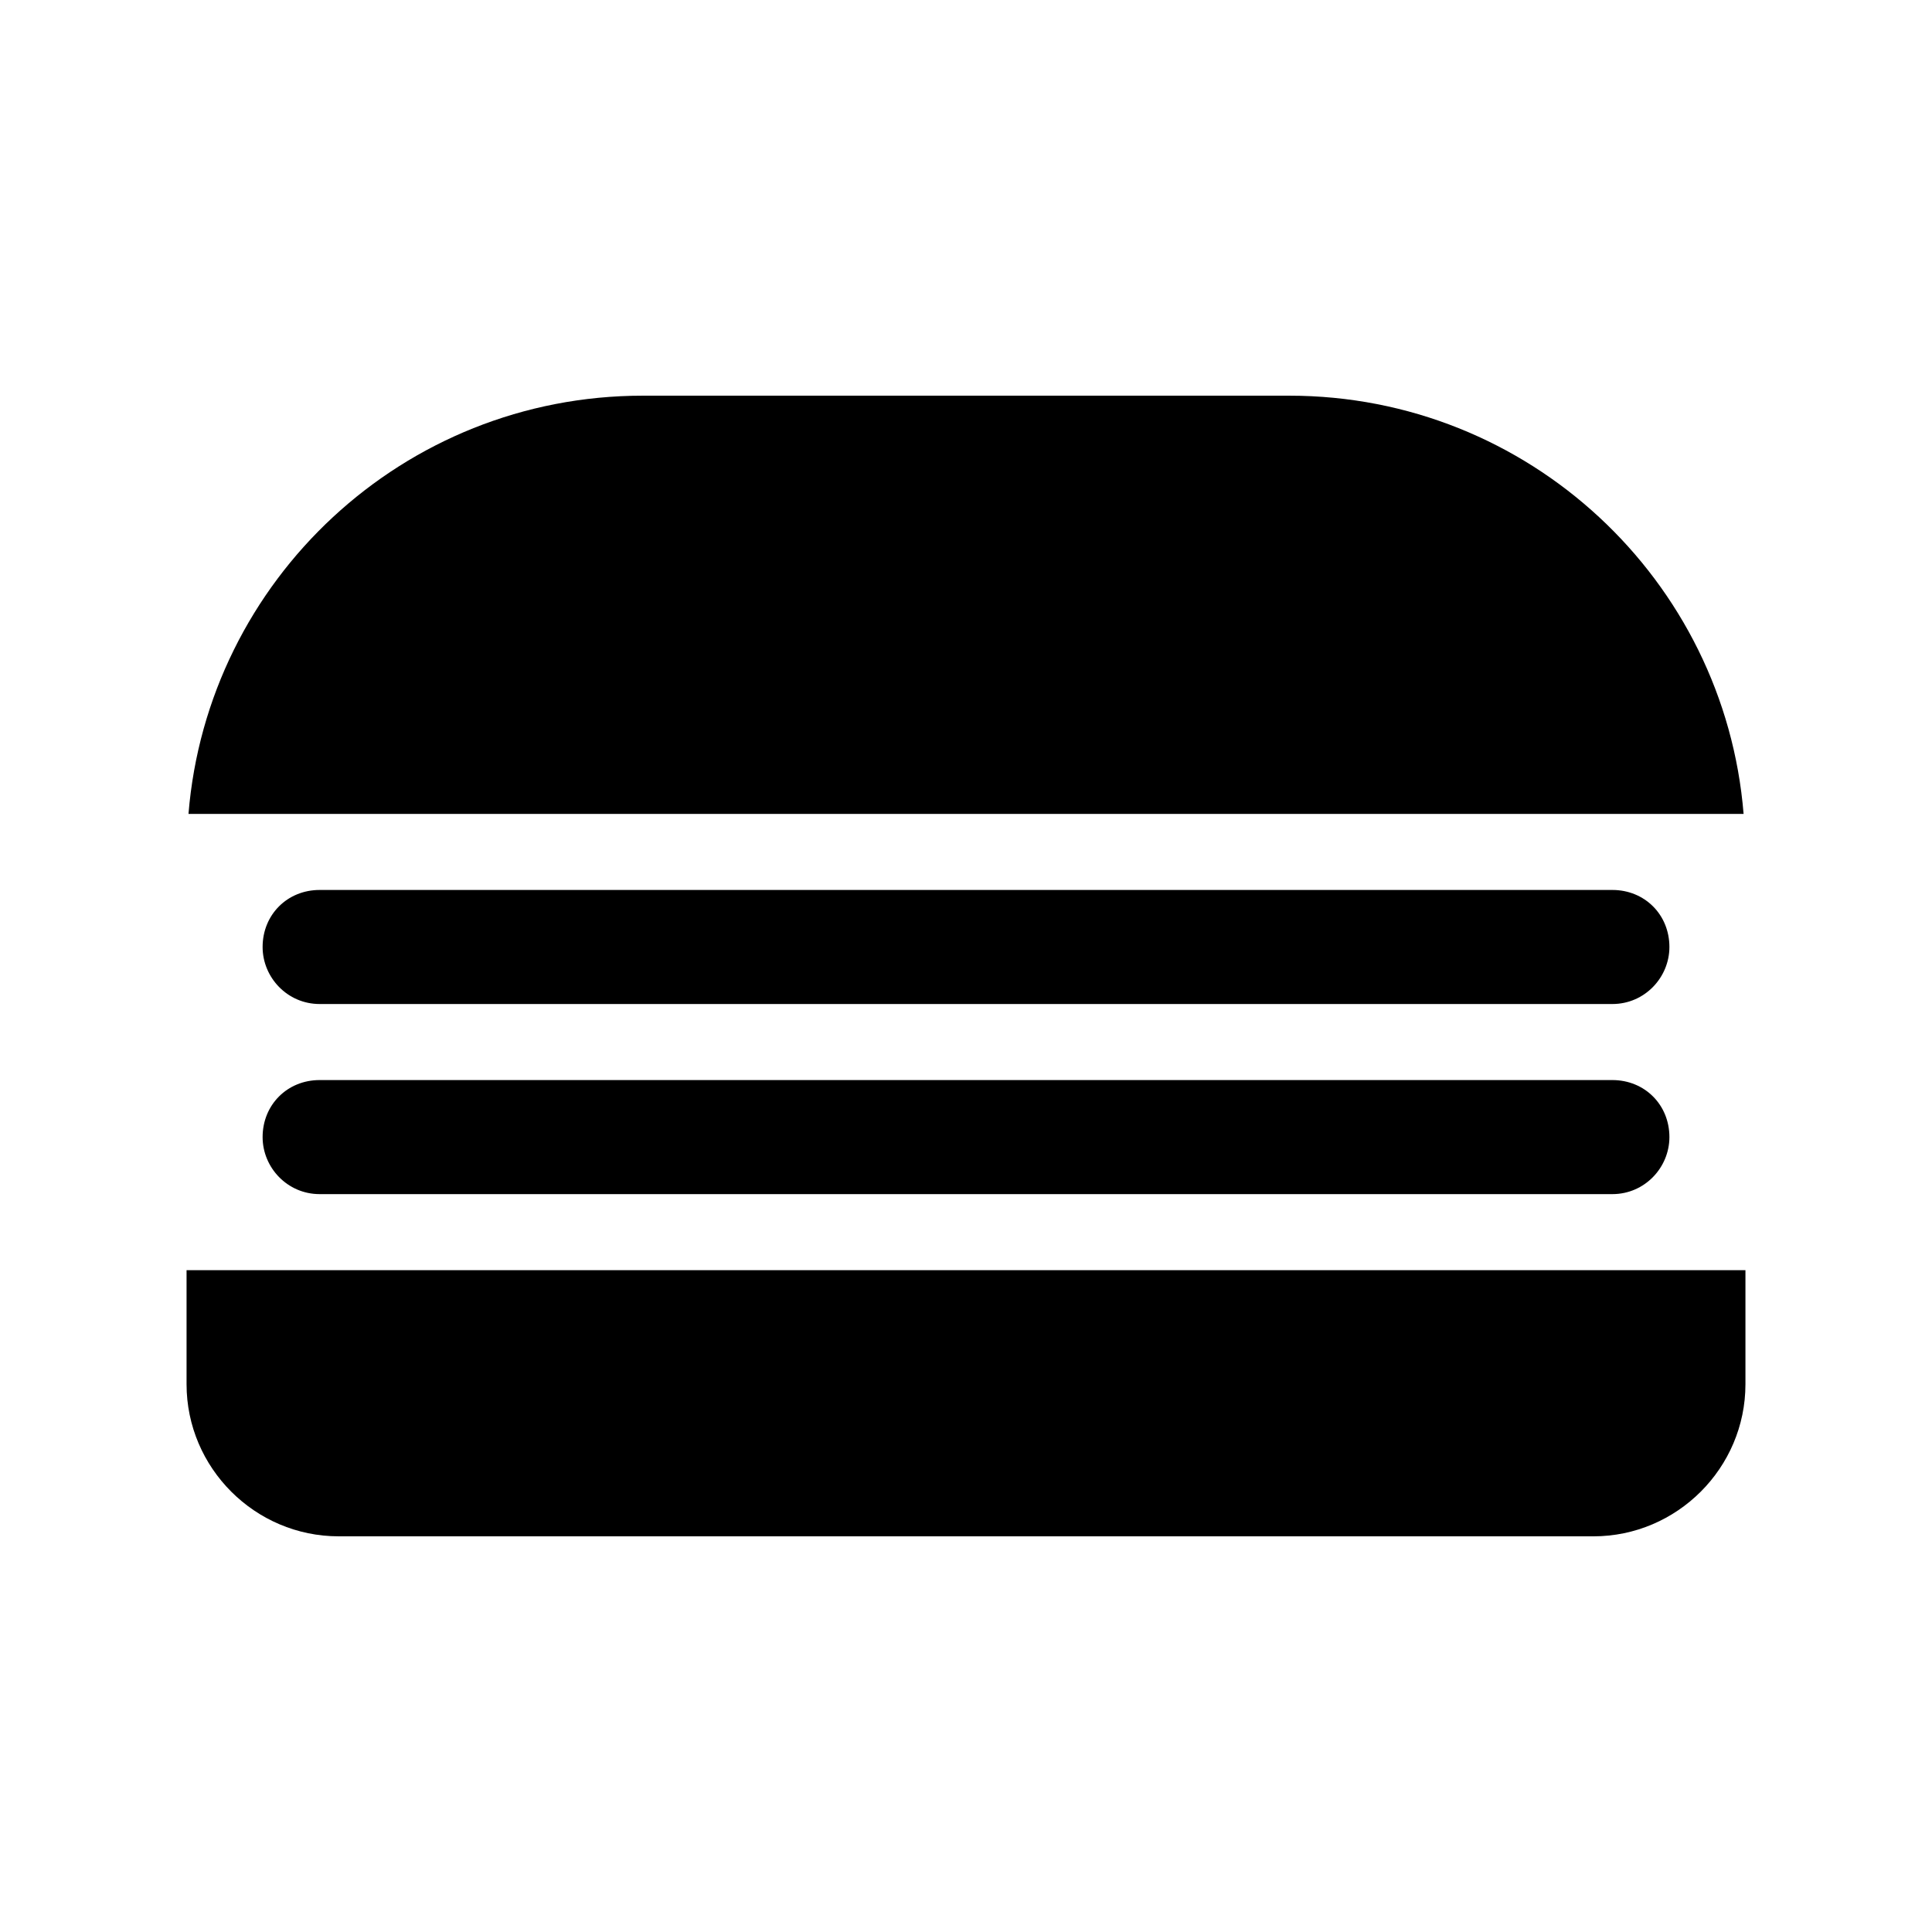 <?xml version="1.0" encoding="UTF-8"?>
<!-- Uploaded to: SVG Repo, www.svgrepo.com, Generator: SVG Repo Mixer Tools -->
<svg fill="#000000" width="800px" height="800px" version="1.1" viewBox="144 144 512 512" xmlns="http://www.w3.org/2000/svg">
 <path d="m606.56 480.61v30.23c0 22.168-18.137 40.305-40.305 40.305l-332.51-0.004c-22.168 0-40.305-18.137-40.305-40.305v-30.23zm-120.91-231.75h-171.29c-63.48 0-115.37 48.871-120.41 110.84h412.12c-5.039-61.969-56.934-110.84-120.41-110.84zm85.648 181.37h-342.59c-8.566 0-15.113 6.551-15.113 15.113 0 8.062 6.551 15.113 15.113 15.113h342.59c8.566 0 15.113-7.055 15.113-15.113 0-8.562-6.547-15.113-15.113-15.113zm0-50.379h-342.59c-8.566 0-15.113 6.551-15.113 15.113 0 8.062 6.551 15.113 15.113 15.113h342.59c8.566 0 15.113-7.055 15.113-15.113 0-8.566-6.547-15.113-15.113-15.113z"/>
</svg>